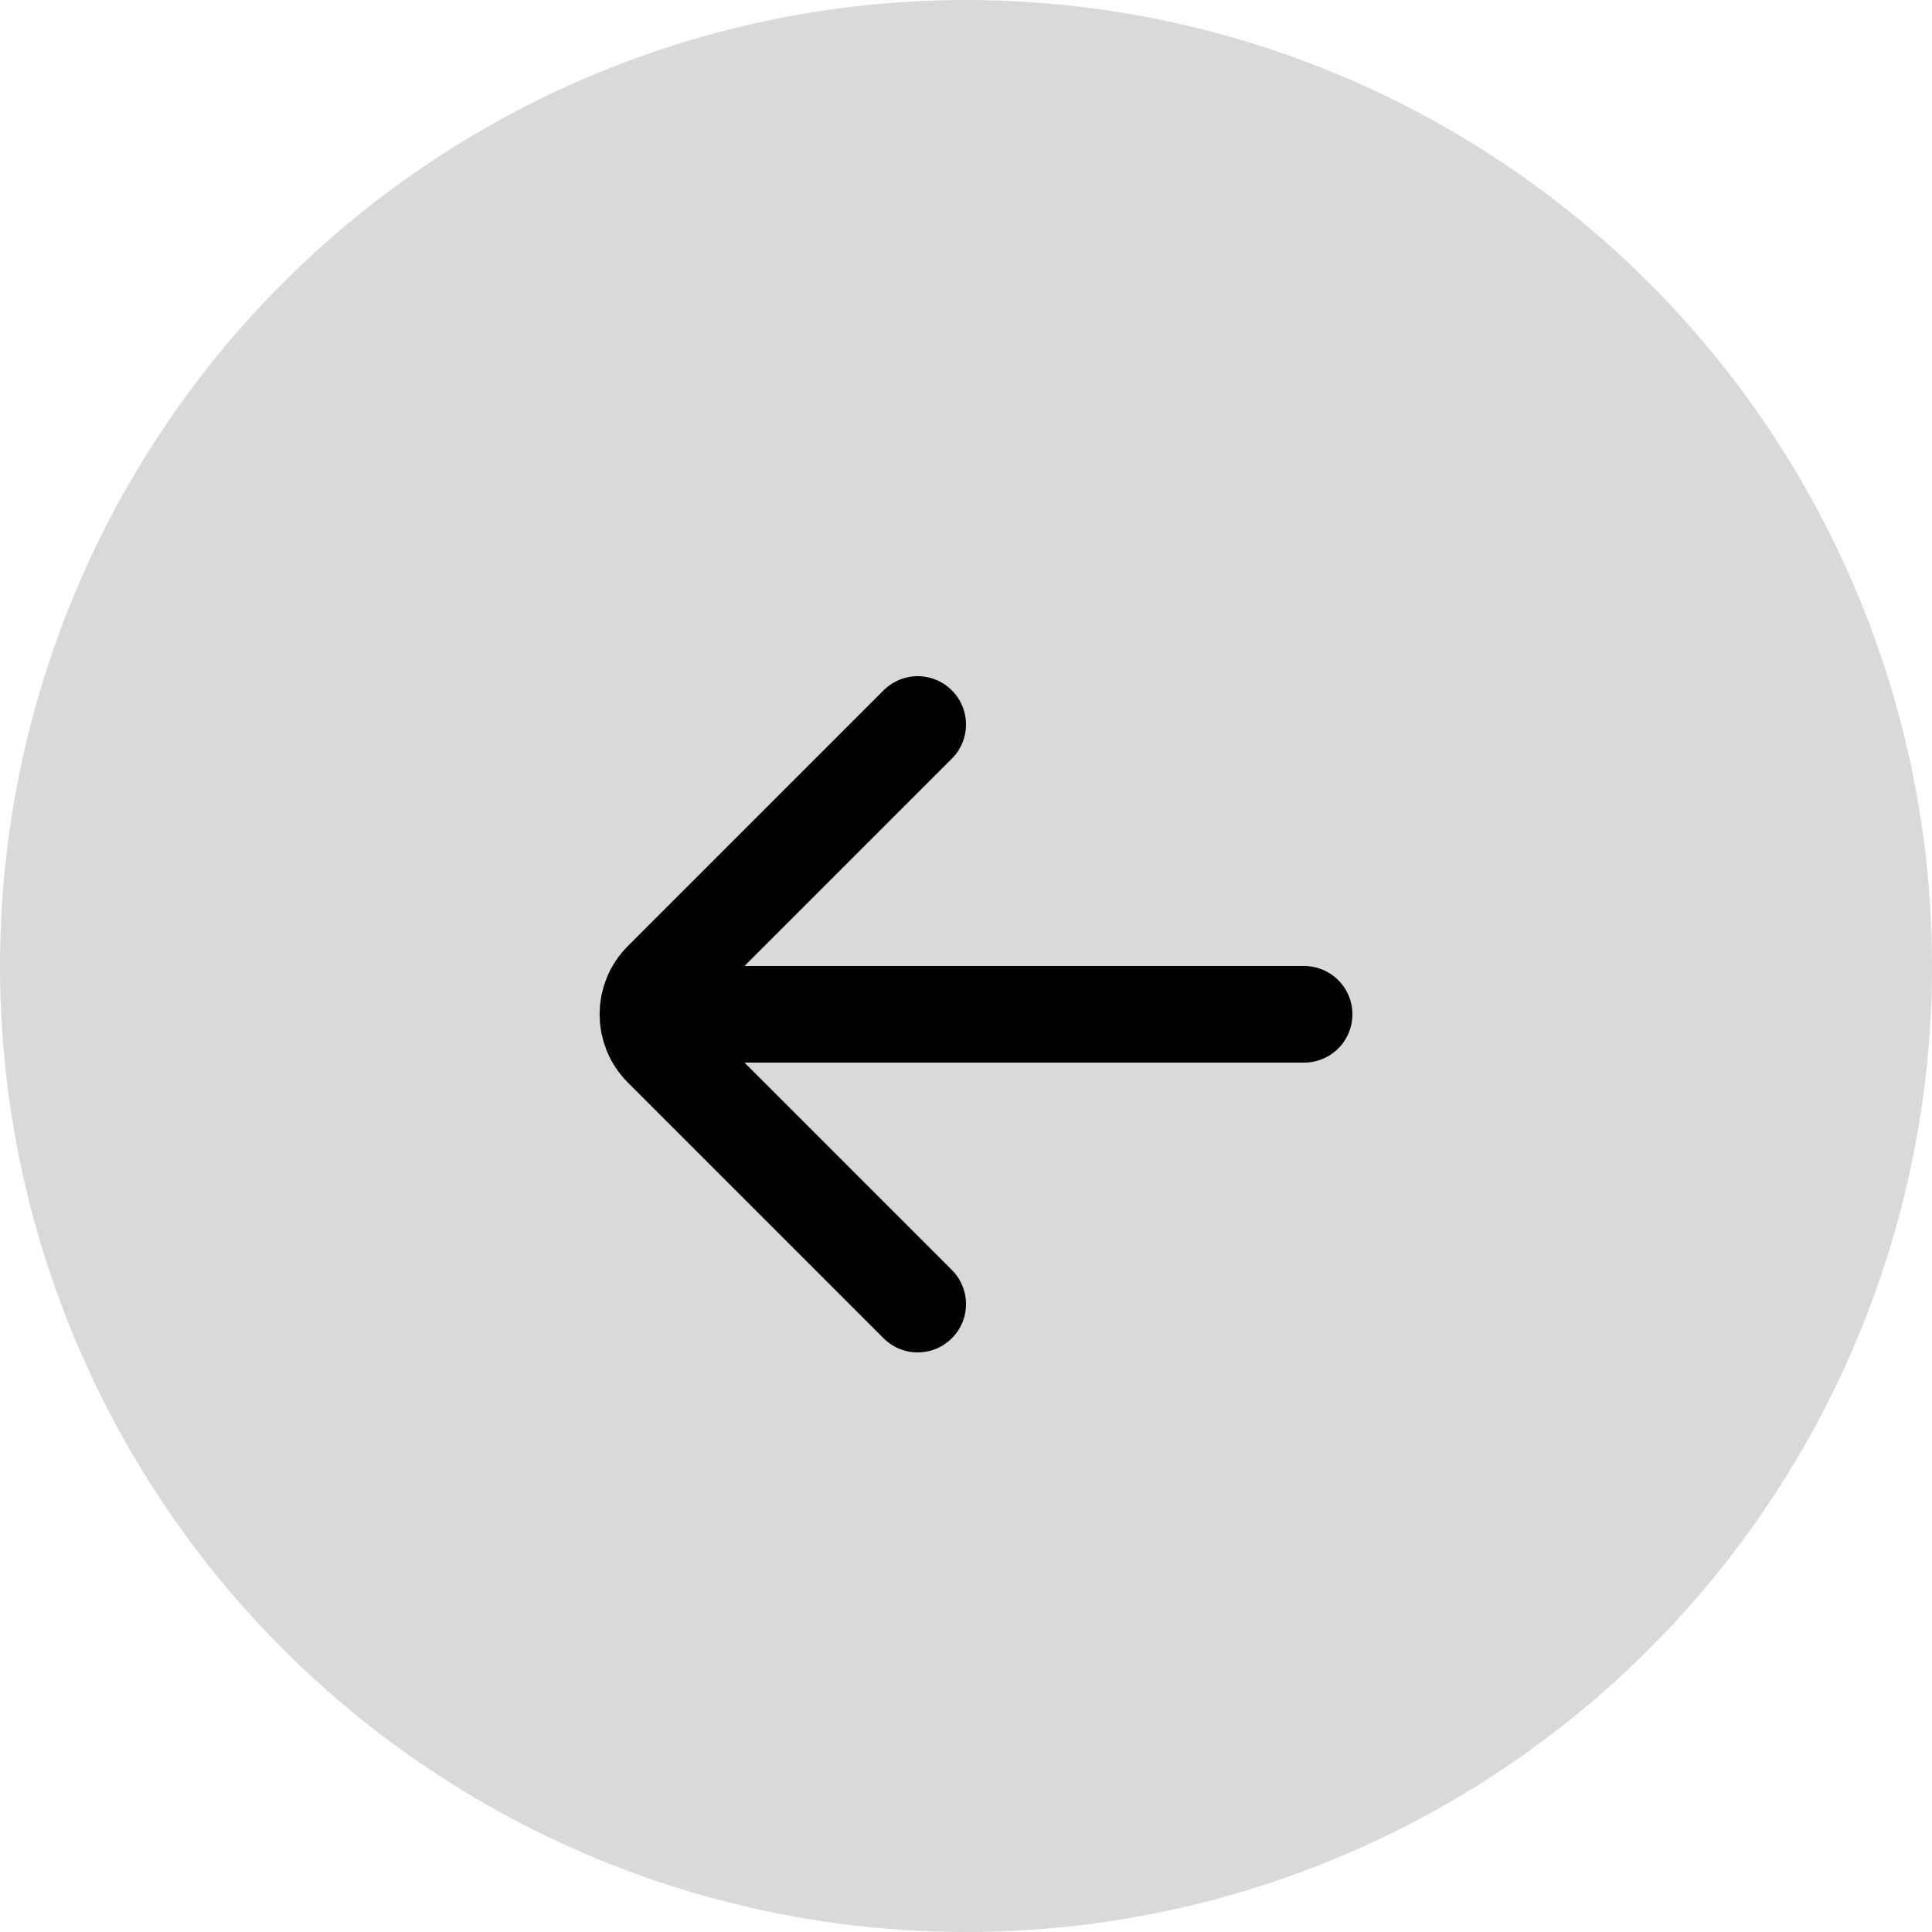 <?xml version="1.0" encoding="UTF-8"?> <svg xmlns="http://www.w3.org/2000/svg" width="40" height="40" viewBox="0 0 40 40" fill="none"><circle cx="20" cy="20" r="20" fill="#D9D9D9"></circle><path d="M27 21H14M19 15L13.707 20.293C13.316 20.683 13.316 21.317 13.707 21.707L19 27" stroke="black" stroke-width="2" stroke-linecap="round"></path></svg> 